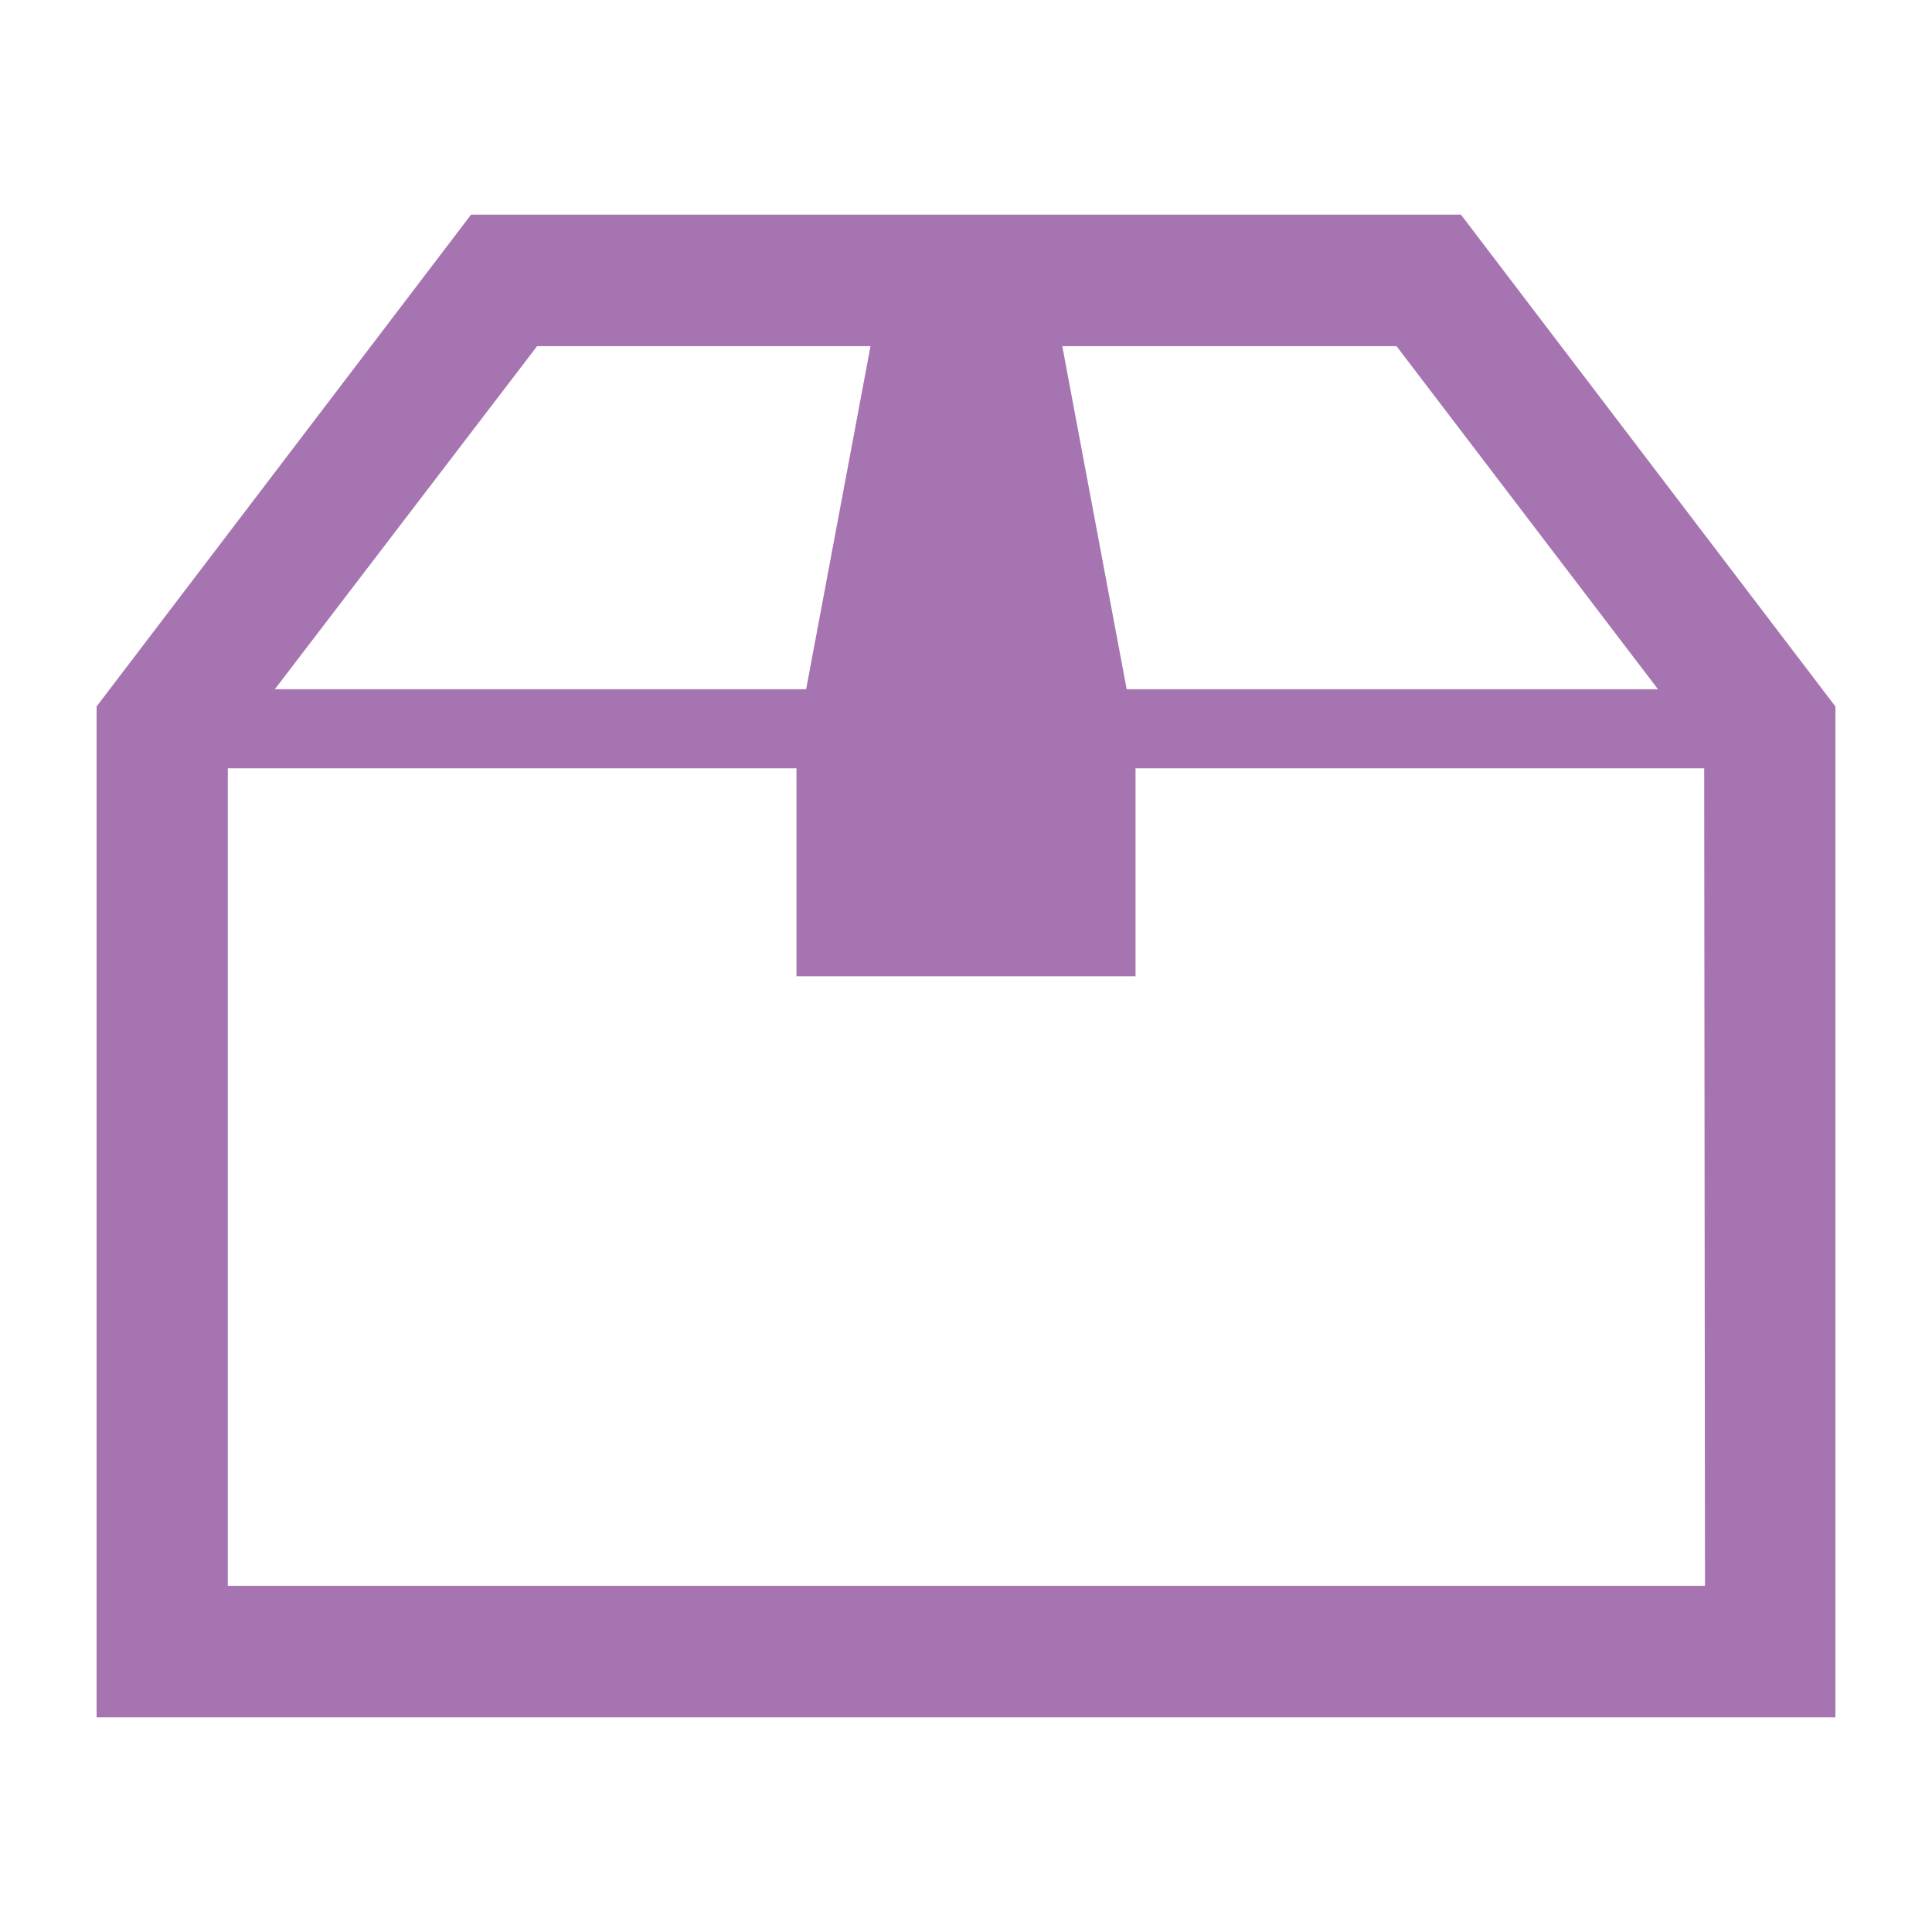 <svg xmlns="http://www.w3.org/2000/svg" viewBox="0 0 120 120" width="120" height="120"><defs><style>.cls-1{fill:none;}.cls-2{fill:#a674b0;}</style></defs><g id="Layer_2" data-name="Layer 2"><g id="Layer_1-2" data-name="Layer 1"><rect class="cls-1" width="120" height="120"/><path class="cls-2" d="M90.74,13.33H29.26L6,43.88v62.79H114V43.88Zm-4,8.17,16.24,21.31h-33l-4-21.31Zm-53.38,0H54.07l-4,21.31h-33Zm72.54,77H14.15V47.72H49.47V60.64H70.53V47.72h35.32Z"/></g></g></svg>